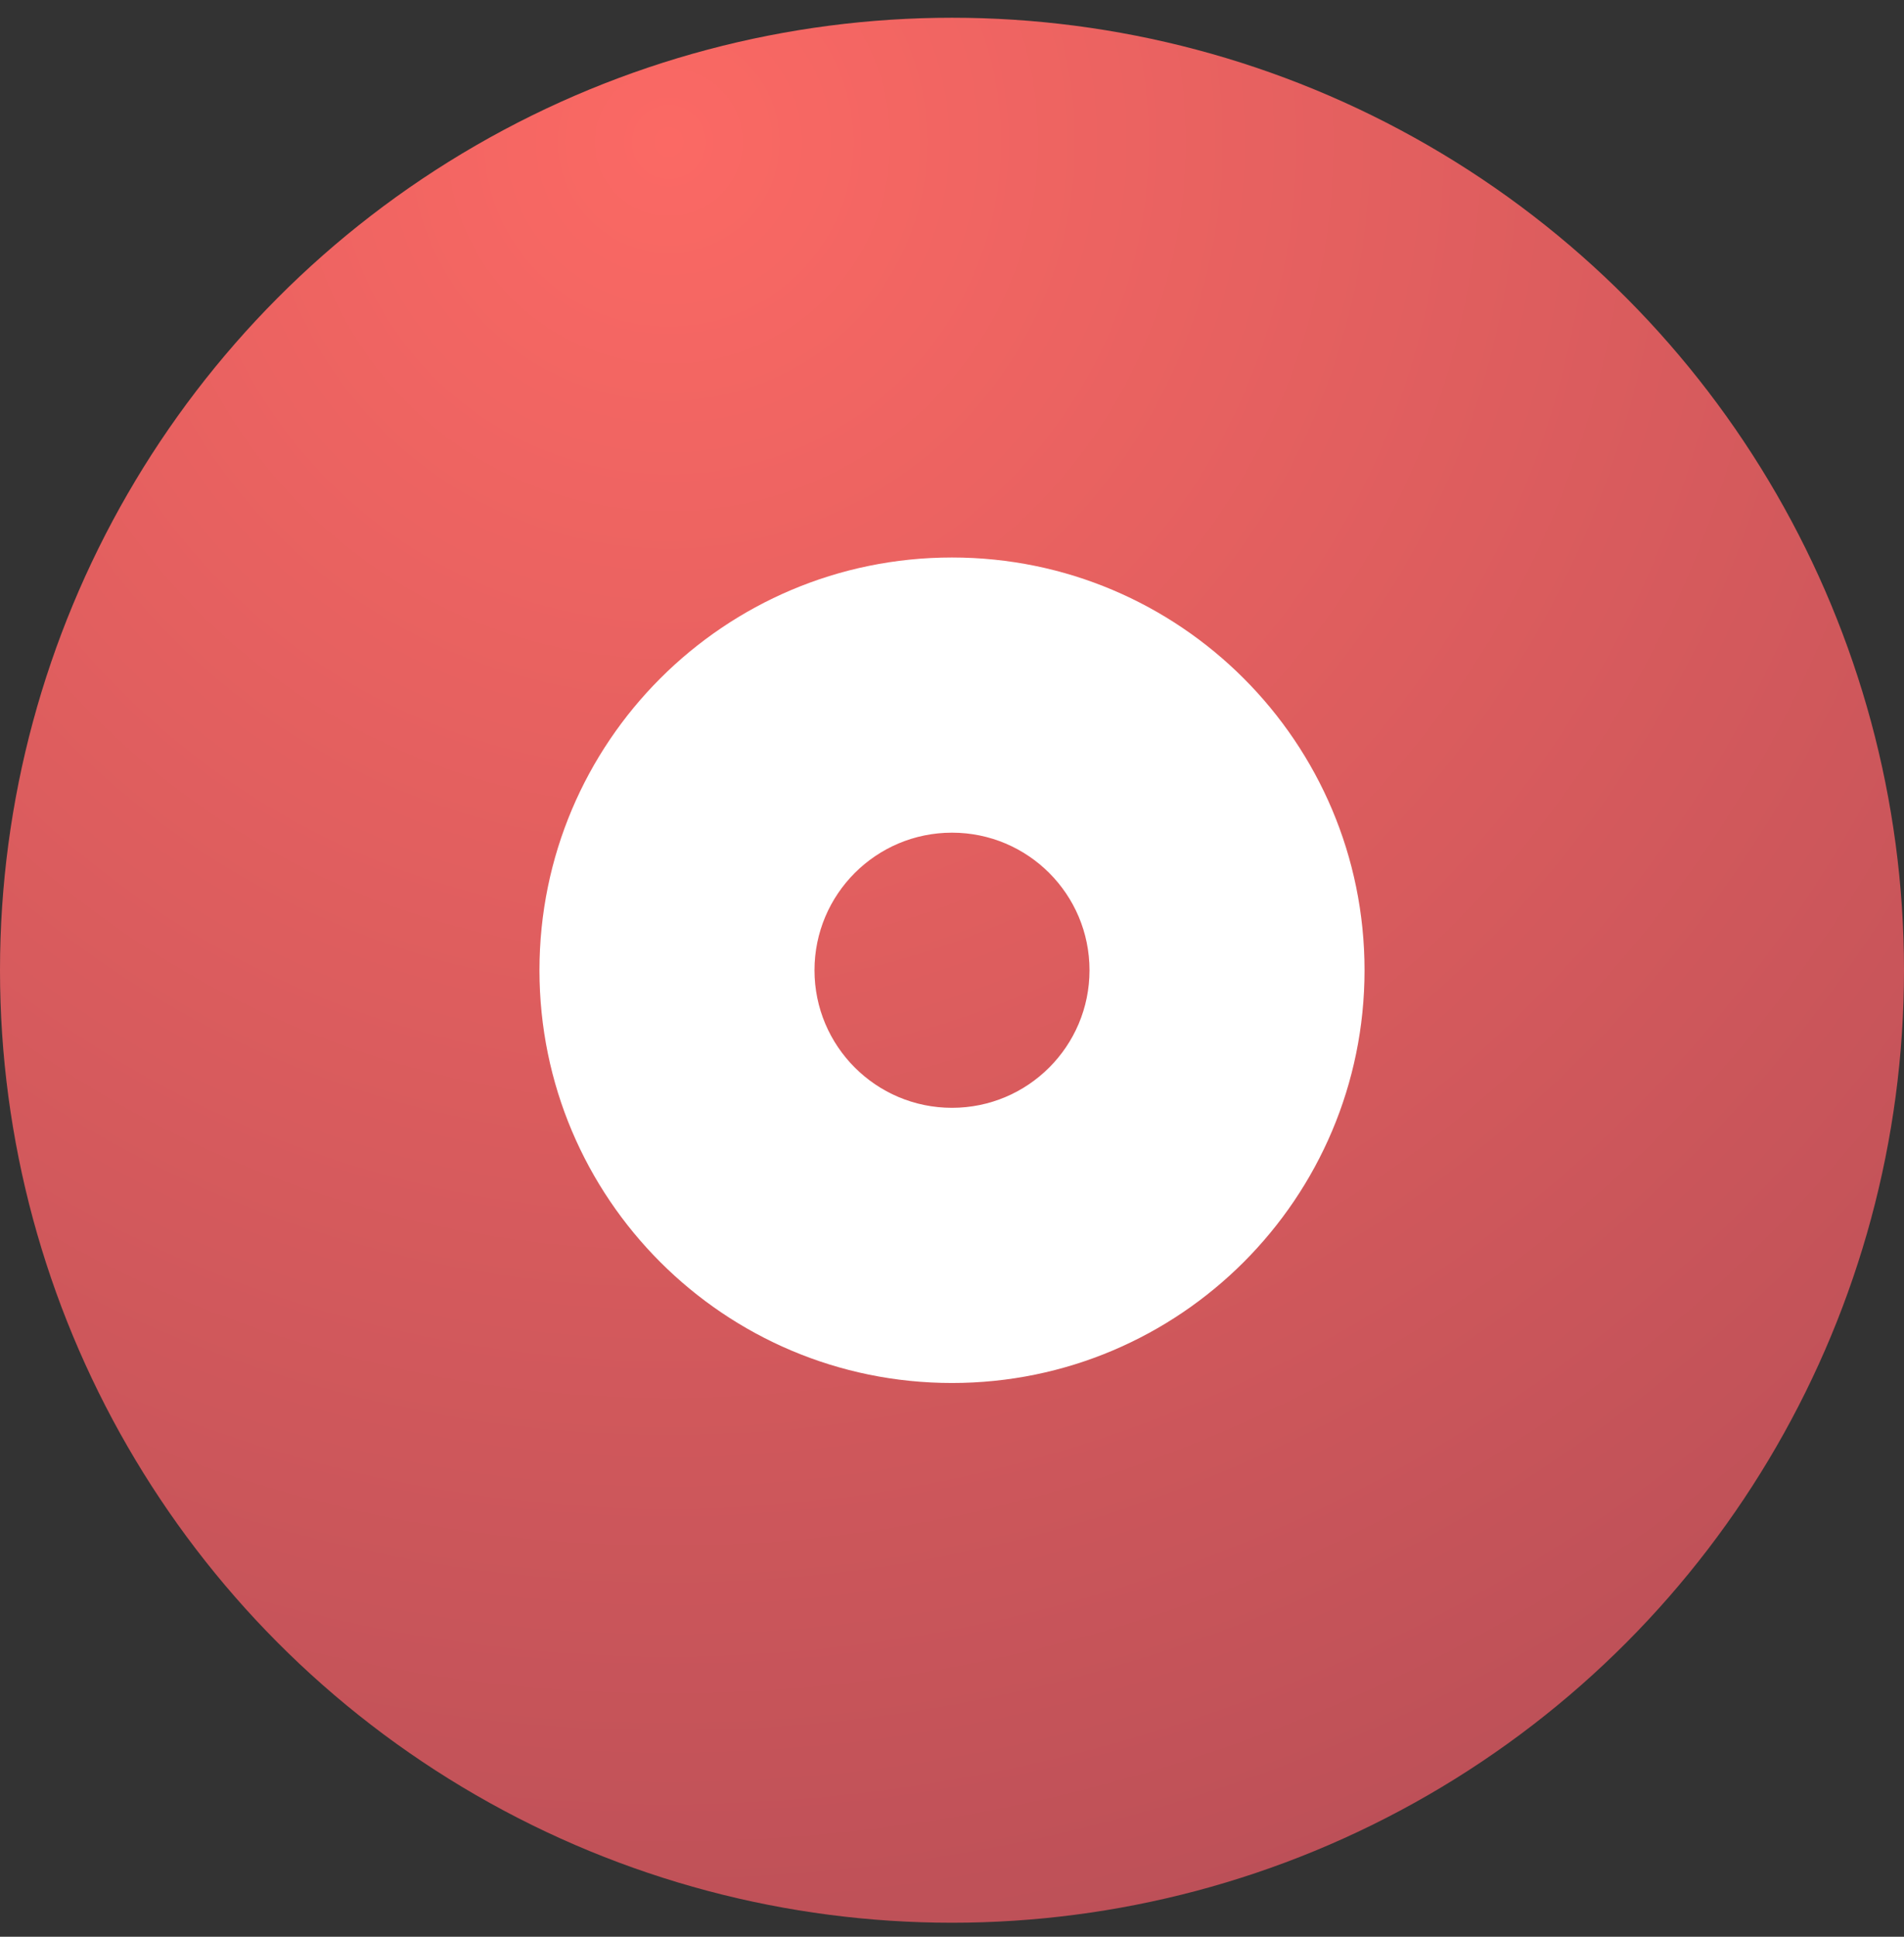 <?xml version="1.0" encoding="UTF-8" standalone="no"?>
<!DOCTYPE svg PUBLIC "-//W3C//DTD SVG 1.1//EN" "http://www.w3.org/Graphics/SVG/1.1/DTD/svg11.dtd">
<svg width="60px" height="61px" version="1.1" xmlns="http://www.w3.org/2000/svg" xmlns:xlink="http://www.w3.org/1999/xlink" xml:space="preserve" xmlns:serif="http://www.serif.com/" style="fill-rule:evenodd;clip-rule:evenodd;stroke-linejoin:round;stroke-miterlimit:2;">
    <rect width="100%" height="100%" fill="#333333" stroke="none"/>
    <g transform="matrix(1,0,0,1,0,0.559)">
        <g id="Page-1">
            <g id="naslovna_strana">
                <g id="Group-12">
                    <g id="Group-14">
                        <circle id="Oval-2" cx="30" cy="30" r="30" style="fill:url(#_Radial1);"/>
                        <path id="Combined-Shape" d="M30,43C22.82,43 17,37.18 17,30C17,22.82 22.82,17 30,17C37.18,17 43,22.82 43,30C43,37.18 37.18,43 30,43ZM30,34.333C32.393,34.333 34.333,32.393 34.333,30C34.333,27.607 32.393,25.667 30,25.667C27.607,25.667 25.667,27.607 25.667,30C25.667,32.393 27.607,34.333 30,34.333Z" style="fill:white;"/>
                    </g>
                </g>
            </g>
        </g>
    </g>
    <defs>
        <radialGradient id="_Radial1" cx="0" cy="0" r="1" gradientUnits="userSpaceOnUse" gradientTransform="matrix(59.382,0,0,59.382,21.241,4.395)"><stop offset="0" style="stop-color:rgb(251,105,100);stop-opacity:1"/><stop offset="1" style="stop-color:rgb(186,79,87);stop-opacity:1"/></radialGradient>
    </defs>
</svg>
